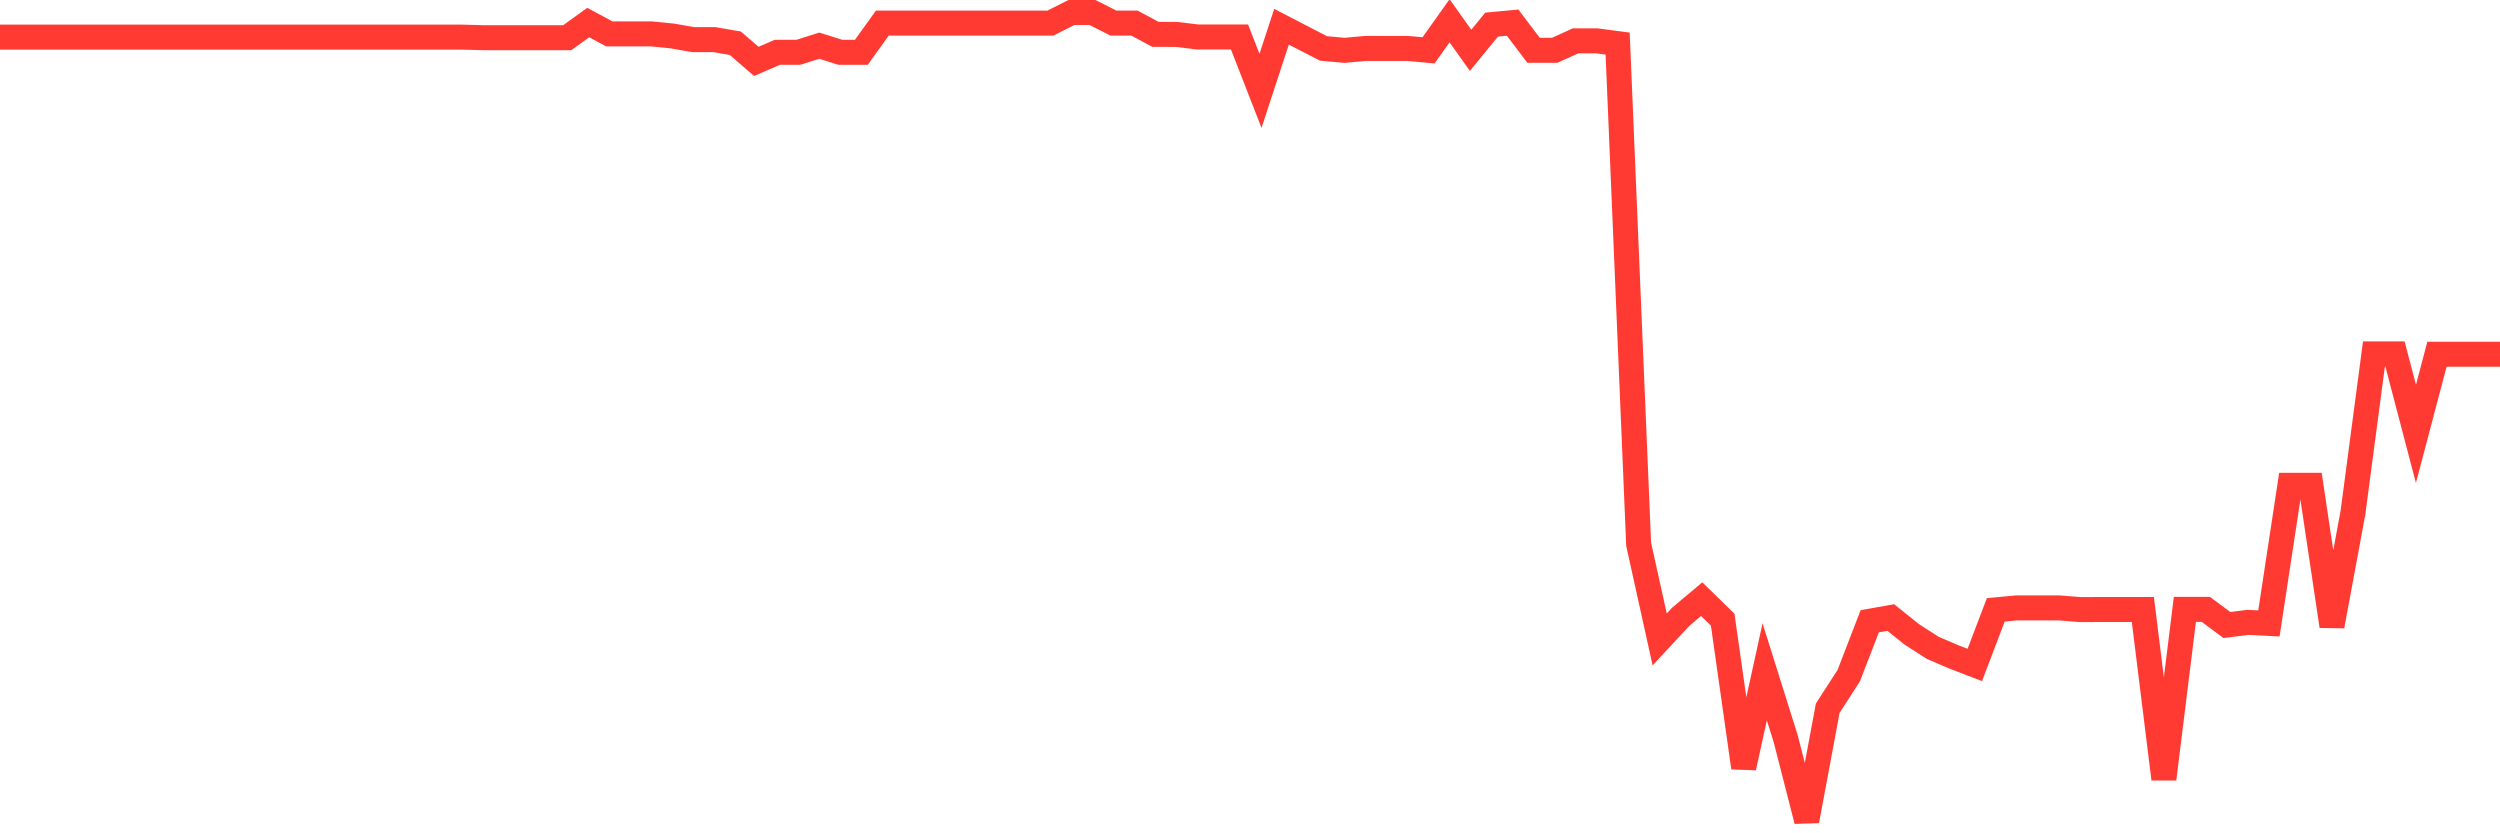 <svg
  xmlns="http://www.w3.org/2000/svg"
  xmlns:xlink="http://www.w3.org/1999/xlink"
  width="120"
  height="40"
  viewBox="0 0 120 40"
  preserveAspectRatio="none"
>
  <polyline
    points="0,1.782 1.008,1.782 2.017,1.782 3.025,1.782 4.034,1.782 5.042,1.782 6.05,1.782 7.059,1.782 8.067,1.782 9.076,1.782 10.084,1.782 11.092,1.782 12.101,1.782 13.109,1.782 14.118,1.782 15.126,1.782 16.134,1.782 17.143,1.782 18.151,1.782 19.16,1.782 20.168,1.782 21.176,1.782 22.185,1.782 23.193,1.81 24.202,1.81 25.21,1.81 26.218,1.81 27.227,1.81 28.235,1.082 29.244,1.626 30.252,1.626 31.261,1.626 32.269,1.727 33.277,1.901 34.286,1.901 35.294,2.075 36.303,2.947 37.311,2.511 38.319,2.511 39.328,2.192 40.336,2.511 41.345,2.511 42.353,1.108 43.361,1.108 44.37,1.108 45.378,1.108 46.387,1.108 47.395,1.108 48.403,1.108 49.412,1.108 50.42,1.108 51.429,0.6 52.437,0.6 53.445,1.108 54.454,1.108 55.462,1.65 56.471,1.652 57.479,1.774 58.487,1.774 59.496,1.774 60.504,4.362 61.513,1.283 62.521,1.806 63.529,2.325 64.538,2.416 65.546,2.325 66.555,2.325 67.563,2.325 68.571,2.416 69.58,0.998 70.588,2.416 71.597,1.181 72.605,1.087 73.613,2.416 74.622,2.416 75.63,1.959 76.639,1.959 77.647,2.093 78.655,26.124 79.664,30.692 80.672,29.608 81.681,28.76 82.689,29.744 83.697,36.848 84.706,32.248 85.714,35.457 86.723,39.4 87.731,33.992 88.739,32.433 89.748,29.82 90.756,29.641 91.765,30.449 92.773,31.098 93.782,31.53 94.79,31.918 95.798,29.273 96.807,29.178 97.815,29.178 98.824,29.178 99.832,29.259 100.84,29.257 101.849,29.257 102.857,29.257 103.866,37.393 104.874,29.251 105.882,29.251 106.891,30.001 107.899,29.874 108.908,29.925 109.916,23.294 110.924,23.294 111.933,30.053 112.941,24.611 113.95,16.986 114.958,16.986 115.966,20.824 116.975,17.002 117.983,17.002 118.992,17.002 120,17.002"
    fill="none"
    stroke="#ff3a33"
    stroke-width="1.2"
  >
  </polyline>
</svg>
